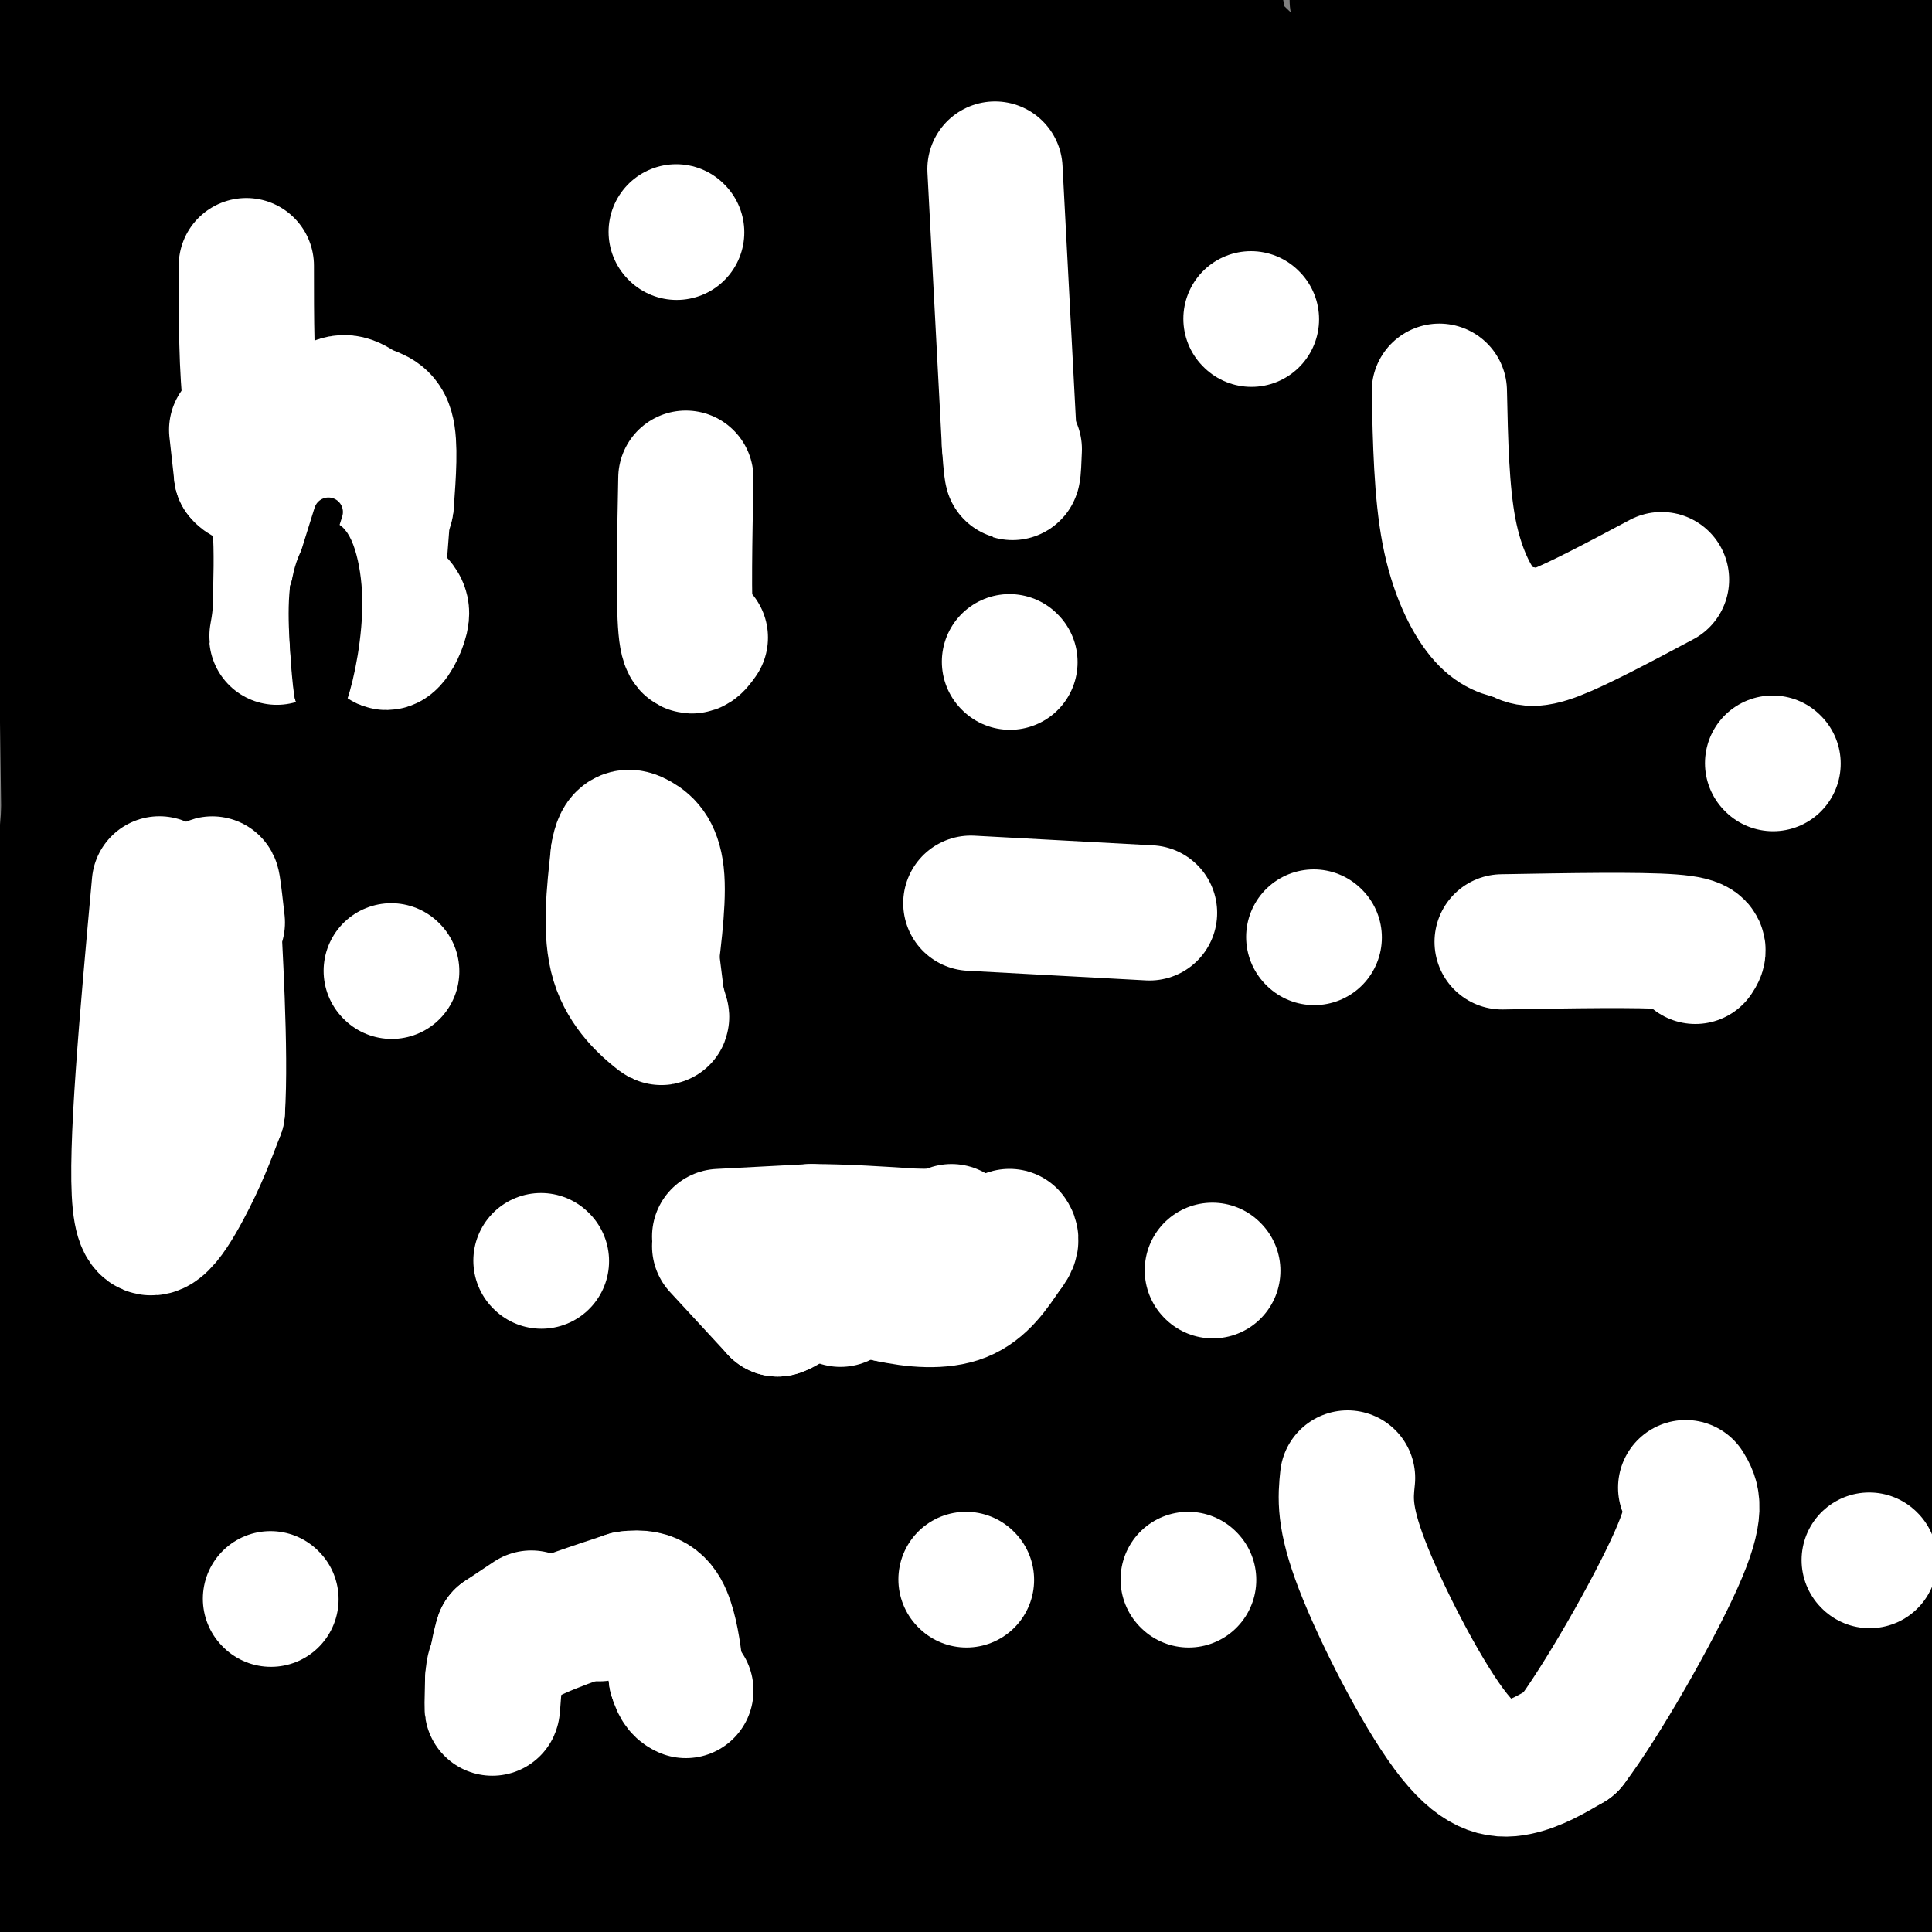 <svg viewBox='0 0 400 400' version='1.1' xmlns='http://www.w3.org/2000/svg' xmlns:xlink='http://www.w3.org/1999/xlink'><rect x="0" y="0" width="400" height="400" fill="#808080" stroke="none"/><g fill='none' stroke='#000000' stroke-width='6' stroke-linecap='round' stroke-linejoin='round'><path d='M109,82c-0.583,4.750 -1.167,9.500 1,22c2.167,12.500 7.083,32.750 12,53'/><path d='M122,157c4.044,15.711 8.156,28.489 14,38c5.844,9.511 13.422,15.756 21,22'/><path d='M157,217c5.000,6.489 7.000,11.711 24,-7c17.000,-18.711 49.000,-61.356 81,-104'/><path d='M262,106c12.911,-18.711 4.689,-13.489 0,-13c-4.689,0.489 -5.844,-3.756 -7,-8'/><path d='M255,85c-1.635,-2.609 -2.222,-5.132 -7,-5c-4.778,0.132 -13.748,2.920 -8,1c5.748,-1.920 26.214,-8.549 -10,10c-36.214,18.549 -129.107,62.274 -222,106'/><path d='M8,197c-36.000,17.156 -15.000,7.044 -7,2c8.000,-5.044 3.000,-5.022 -2,-5'/><path d='M0,184c2.939,3.318 5.878,6.636 19,9c13.122,2.364 36.427,3.775 57,2c20.573,-1.775 38.414,-6.736 52,-13c13.586,-6.264 22.919,-13.830 33,-23c10.081,-9.170 20.912,-19.944 33,-32c12.088,-12.056 25.432,-25.393 33,-35c7.568,-9.607 9.358,-15.482 8,-18c-1.358,-2.518 -5.866,-1.678 -7,-6c-1.134,-4.322 1.104,-13.806 -18,-1c-19.104,12.806 -59.552,47.903 -100,83'/><path d='M110,150c-31.111,26.467 -58.889,51.133 -89,80c-30.111,28.867 -62.556,61.933 -95,95'/><path d='M14,327c31.126,-30.779 62.251,-61.558 88,-89c25.749,-27.442 46.120,-51.549 63,-71c16.880,-19.451 30.268,-34.248 44,-53c13.732,-18.752 27.810,-41.458 30,-45c2.190,-3.542 -7.506,12.082 -18,41c-10.494,28.918 -21.787,71.132 -34,107c-12.213,35.868 -25.347,65.391 -33,87c-7.653,21.609 -9.827,35.305 -12,49'/><path d='M142,353c-2.222,11.000 -1.778,14.000 -2,13c-0.222,-1.000 -1.111,-6.000 -2,-11'/></g>
<g fill='none' stroke='#000000' stroke-width='28' stroke-linecap='round' stroke-linejoin='round'><path d='M29,37c0.303,38.984 0.606,77.968 3,105c2.394,27.032 6.879,42.112 13,70c6.121,27.888 13.879,68.585 23,102c9.121,33.415 19.606,59.547 26,74c6.394,14.453 8.697,17.226 11,20'/><path d='M114,396c-1.389,-16.066 -2.779,-32.132 -2,-54c0.779,-21.868 3.725,-49.538 5,-83c1.275,-33.462 0.878,-72.715 0,-104c-0.878,-31.285 -2.236,-54.603 -4,-71c-1.764,-16.397 -3.935,-25.872 -6,-27c-2.065,-1.128 -4.025,6.092 -5,11c-0.975,4.908 -0.966,7.506 -1,21c-0.034,13.494 -0.112,37.885 0,50c0.112,12.115 0.415,11.954 5,36c4.585,24.046 13.453,72.299 24,115c10.547,42.701 22.774,79.851 35,117'/><path d='M151,373c-15.321,-48.220 -30.643,-96.440 -41,-135c-10.357,-38.560 -15.750,-67.458 -19,-84c-3.250,-16.542 -4.357,-20.726 -5,-48c-0.643,-27.274 -0.821,-77.637 -1,-128'/><path d='M93,25c-2.244,18.844 -4.489,37.689 0,85c4.489,47.311 15.711,123.089 9,109c-6.711,-14.089 -31.356,-118.044 -56,-222'/><path d='M29,23c5.400,80.711 10.800,161.422 13,198c2.200,36.578 1.200,29.022 7,54c5.800,24.978 18.400,82.489 31,140'/><path d='M83,402c-6.583,-55.333 -13.167,-110.667 -15,-181c-1.833,-70.333 1.083,-155.667 4,-241'/><path d='M86,34c24.244,138.375 48.488,276.750 50,309c1.512,32.250 -19.708,-41.625 -30,-70c-10.292,-28.375 -9.655,-11.250 -13,-50c-3.345,-38.750 -10.673,-133.375 -18,-228'/><path d='M90,96c5.607,145.006 11.214,290.012 0,297c-11.214,6.988 -39.250,-124.042 -55,-199c-15.750,-74.958 -19.214,-93.845 -23,-119c-3.786,-25.155 -7.893,-56.577 -12,-88'/><path d='M36,25c36.994,132.399 73.988,264.798 86,317c12.012,52.202 -0.958,24.208 -14,-44c-13.042,-68.208 -26.155,-176.631 -36,-240c-9.845,-63.369 -16.423,-81.685 -23,-100'/><path d='M47,2c6.533,30.336 13.066,60.672 18,87c4.934,26.328 8.268,48.648 10,81c1.732,32.352 1.863,74.737 1,98c-0.863,23.263 -2.720,27.405 -4,29c-1.280,1.595 -1.982,0.644 -4,-4c-2.018,-4.644 -5.351,-12.981 -8,-37c-2.649,-24.019 -4.614,-63.720 -9,-97c-4.386,-33.280 -11.193,-60.140 -18,-87'/><path d='M33,72c-1.733,-10.378 2.933,7.178 -1,68c-3.933,60.822 -16.467,164.911 -29,269'/><path d='M12,8c1.244,86.067 2.489,172.133 3,222c0.511,49.867 0.289,63.533 -1,82c-1.289,18.467 -3.644,41.733 -6,65'/><path d='M8,377c0.000,0.000 0.100,0.100 0.1,0.1'/><path d='M11,380c0.766,8.710 1.531,17.419 3,16c1.469,-1.419 3.641,-12.968 3,-25c-0.641,-12.032 -4.096,-24.547 -6,-47c-1.904,-22.453 -2.258,-54.844 -1,-88c1.258,-33.156 4.129,-67.078 7,-101'/><path d='M17,135c-1.376,-43.156 -8.315,-100.547 0,-54c8.315,46.547 31.883,197.031 38,244c6.117,46.969 -5.217,-9.577 -11,-32c-5.783,-22.423 -6.014,-10.722 -6,-36c0.014,-25.278 0.273,-87.537 -1,-126c-1.273,-38.463 -4.078,-53.132 -5,-42c-0.922,11.132 0.039,48.066 1,85'/><path d='M33,174c3.167,60.667 10.583,169.833 18,279'/><path d='M51,361c0.530,-57.405 1.060,-114.810 0,-150c-1.060,-35.190 -3.708,-48.167 -5,-48c-1.292,0.167 -1.226,13.476 4,62c5.226,48.524 15.613,132.262 26,216'/><path d='M72,369c-3.375,-20.018 -6.750,-40.036 -10,-51c-3.250,-10.964 -6.375,-12.875 -9,-13c-2.625,-0.125 -4.750,1.536 -5,21c-0.250,19.464 1.375,56.732 3,94'/><path d='M47,403c-3.845,-3.863 -7.690,-7.726 -12,-36c-4.310,-28.274 -9.083,-80.958 -10,-102c-0.917,-21.042 2.024,-10.440 3,12c0.976,22.440 -0.012,56.720 -1,91'/><path d='M27,368c0.997,19.663 3.989,23.322 4,22c0.011,-1.322 -2.959,-7.625 -5,-9c-2.041,-1.375 -3.155,2.179 -1,4c2.155,1.821 7.577,1.911 13,2'/><path d='M38,387c26.643,-3.417 86.750,-12.958 153,-21c66.250,-8.042 138.643,-14.583 183,-18c44.357,-3.417 60.679,-3.708 77,-4'/><path d='M369,374c0.000,0.000 -138.000,34.000 -138,34'/><path d='M163,404c31.435,-9.512 62.869,-19.024 83,-24c20.131,-4.976 28.958,-5.417 39,-7c10.042,-1.583 21.298,-4.310 42,-6c20.702,-1.690 50.851,-2.345 81,-3'/><path d='M403,380c5.333,-3.167 10.667,-6.333 -29,5c-39.667,11.333 -124.333,37.167 -209,63'/><path d='M98,387c12.083,-0.917 24.167,-1.833 57,1c32.833,2.833 86.417,9.417 140,16'/><path d='M295,404c23.000,2.667 10.500,1.333 -2,0'/><path d='M280,404c0.000,0.000 103.000,1.000 103,1'/><path d='M399,404c-7.867,-2.756 -15.733,-5.511 -17,-8c-1.267,-2.489 4.067,-4.711 8,-5c3.933,-0.289 6.467,1.356 9,3'/><path d='M399,394c-4.107,-2.643 -18.874,-10.750 -25,-14c-6.126,-3.250 -3.611,-1.644 -13,-12c-9.389,-10.356 -30.683,-32.673 -71,-100c-40.317,-67.327 -99.659,-179.663 -159,-292'/><path d='M67,4c0.844,37.956 1.689,75.911 7,105c5.311,29.089 15.089,49.311 23,63c7.911,13.689 13.956,20.844 20,28'/><path d='M117,200c0.000,0.000 0.100,0.100 0.1,0.1'/><path d='M24,6c0.000,0.000 99.000,2.000 99,2'/><path d='M123,8c11.625,-0.252 -8.812,-1.882 -17,-2c-8.188,-0.118 -4.128,1.276 0,5c4.128,3.724 8.322,9.778 13,22c4.678,12.222 9.839,30.611 15,49'/><path d='M134,82c2.557,7.359 1.450,1.256 1,4c-0.450,2.744 -0.244,14.333 -3,-2c-2.756,-16.333 -8.473,-60.590 -12,-74c-3.527,-13.410 -4.865,4.026 2,28c6.865,23.974 21.932,54.487 37,85'/><path d='M159,123c10.667,22.929 18.833,37.750 17,27c-1.833,-10.750 -13.667,-47.071 -22,-70c-8.333,-22.929 -13.167,-32.464 -18,-42'/><path d='M136,38c-4.267,-10.978 -5.933,-17.422 -9,-19c-3.067,-1.578 -7.533,1.711 -12,5'/><path d='M115,24c-8.756,5.489 -24.644,16.711 -28,20c-3.356,3.289 5.822,-1.356 15,-6'/><path d='M102,38c13.431,-0.662 39.508,0.682 52,4c12.492,3.318 11.400,8.611 10,8c-1.400,-0.611 -3.108,-7.126 -4,18c-0.892,25.126 -0.969,81.893 0,130c0.969,48.107 2.985,87.553 5,127'/><path d='M165,325c-5.333,-17.167 -21.167,-123.583 -37,-230'/><path d='M128,95c-6.976,-34.131 -5.917,-4.458 2,37c7.917,41.458 22.690,94.702 29,121c6.310,26.298 4.155,25.649 2,25'/><path d='M161,278c0.333,8.833 0.167,18.417 0,28'/><path d='M131,228c0.000,0.000 15.000,91.000 15,91'/><path d='M146,319c3.265,15.977 3.927,10.419 9,10c5.073,-0.419 14.556,4.300 25,7c10.444,2.700 21.850,3.381 37,4c15.150,0.619 34.043,1.177 49,0c14.957,-1.177 25.979,-4.088 37,-7'/><path d='M303,333c9.756,-3.311 15.644,-8.089 14,-10c-1.644,-1.911 -10.822,-0.956 -20,0'/><path d='M297,323c-5.880,-2.827 -10.581,-9.896 -39,0c-28.419,9.896 -80.556,36.756 -105,47c-24.444,10.244 -21.197,3.874 -21,0c0.197,-3.874 -2.658,-5.250 -2,-6c0.658,-0.750 4.829,-0.875 9,-1'/><path d='M139,363c21.000,-9.262 69.000,-31.917 101,-44c32.000,-12.083 48.000,-13.595 52,-14c4.000,-0.405 -4.000,0.298 -12,1'/><path d='M280,306c-11.500,-0.167 -34.250,-1.083 -57,-2'/><path d='M223,304c-15.000,-0.833 -24.000,-1.917 -33,-3'/><path d='M190,301c-2.276,-1.578 8.534,-4.022 14,-1c5.466,3.022 5.589,11.511 4,14c-1.589,2.489 -4.889,-1.022 -7,0c-2.111,1.022 -3.032,6.578 -8,-6c-4.968,-12.578 -13.984,-43.289 -23,-74'/><path d='M170,234c-4.821,-11.920 -5.375,-4.721 -5,-11c0.375,-6.279 1.678,-26.037 1,-35c-0.678,-8.963 -3.337,-7.132 -4,-14c-0.663,-6.868 0.668,-22.434 2,-38'/><path d='M169,185c0.200,10.067 0.400,20.133 2,28c1.600,7.867 4.600,13.533 6,15c1.400,1.467 1.200,-1.267 1,-4'/><path d='M176,105c-3.833,-2.500 -7.667,-5.000 7,24c14.667,29.000 47.833,89.500 81,150'/><path d='M264,279c10.956,22.400 -2.156,3.400 -7,-3c-4.844,-6.400 -1.422,-0.200 2,6'/><path d='M259,282c-1.333,0.933 -5.667,0.267 -10,-3c-4.333,-3.267 -8.667,-9.133 -13,-15'/><path d='M236,264c-18.822,-26.822 -59.378,-86.378 -73,-103c-13.622,-16.622 -0.311,9.689 13,36'/><path d='M176,197c13.133,23.067 39.467,62.733 52,84c12.533,21.267 11.267,24.133 10,27'/><path d='M238,308c-11.500,-27.679 -45.250,-110.375 -56,-138c-10.750,-27.625 1.500,-0.179 7,16c5.500,16.179 4.250,21.089 3,26'/><path d='M192,212c6.850,26.236 22.475,78.826 28,96c5.525,17.174 0.949,-1.069 -4,-10c-4.949,-8.931 -10.271,-8.552 -13,-10c-2.729,-1.448 -2.864,-4.724 -3,-8'/><path d='M200,280c-0.959,-1.199 -1.855,-0.198 -5,-4c-3.145,-3.802 -8.539,-12.408 -12,0c-3.461,12.408 -4.989,45.831 -5,59c-0.011,13.169 1.494,6.085 3,-1'/><path d='M181,334c3.073,-5.396 9.257,-18.384 22,-23c12.743,-4.616 32.046,-0.858 54,-3c21.954,-2.142 46.558,-10.183 56,-13c9.442,-2.817 3.721,-0.408 -2,2'/><path d='M311,297c-5.048,-1.131 -16.667,-4.958 -20,-4c-3.333,0.958 1.619,6.702 -4,-4c-5.619,-10.702 -21.810,-37.851 -38,-65'/><path d='M249,224c-30.356,-47.356 -87.244,-133.244 -108,-164c-20.756,-30.756 -5.378,-6.378 10,18'/><path d='M170,6c2.700,11.297 5.400,22.593 5,26c-0.400,3.407 -3.901,-1.077 23,56c26.901,57.077 84.204,175.713 108,225c23.796,49.287 14.085,29.225 12,23c-2.085,-6.225 3.458,1.388 9,9'/><path d='M327,345c2.631,3.417 4.708,7.458 12,10c7.292,2.542 19.798,3.583 24,4c4.202,0.417 0.101,0.208 -4,0'/><path d='M359,359c0.000,0.000 0.000,-1.000 0,-1'/><path d='M359,350c0.000,0.000 0.100,0.100 0.1,0.1'/><path d='M335,256c0.000,0.000 0.000,165.000 0,165'/><path d='M349,400c6.690,-27.015 13.380,-54.030 18,-75c4.620,-20.970 7.171,-35.896 7,-63c-0.171,-27.104 -3.062,-66.387 -6,-89c-2.938,-22.613 -5.921,-28.556 -8,-31c-2.079,-2.444 -3.252,-1.389 -5,-5c-1.748,-3.611 -4.071,-11.889 -5,33c-0.929,44.889 -0.465,142.944 0,241'/><path d='M348,401c-1.933,-20.600 -3.867,-41.200 -5,-68c-1.133,-26.800 -1.467,-59.800 0,-103c1.467,-43.200 4.733,-96.600 8,-150'/><path d='M206,50c44.333,66.083 88.667,132.167 123,179c34.333,46.833 58.667,74.417 83,102'/><path d='M403,302c-16.126,-22.196 -32.253,-44.392 -59,-73c-26.747,-28.608 -64.115,-63.629 -89,-91c-24.885,-27.371 -37.287,-47.091 -46,-56c-8.713,-8.909 -13.738,-7.007 17,40c30.738,47.007 97.237,139.117 131,184c33.763,44.883 34.789,42.538 34,38c-0.789,-4.538 -3.395,-11.269 -6,-18'/><path d='M385,326c-19.131,-35.845 -63.958,-116.458 -86,-157c-22.042,-40.542 -21.298,-41.012 -30,-64c-8.702,-22.988 -26.851,-68.494 -45,-114'/><path d='M225,4c24.000,37.911 48.000,75.821 64,106c16.000,30.179 24.000,52.625 39,78c15.000,25.375 37.000,53.679 33,44c-4.000,-9.679 -34.000,-57.339 -64,-105'/><path d='M297,127c-12.756,-18.822 -12.644,-13.378 -21,-26c-8.356,-12.622 -25.178,-43.311 -42,-74'/><path d='M280,114c10.133,27.422 20.267,54.844 7,43c-13.267,-11.844 -49.933,-62.956 -75,-100c-25.067,-37.044 -38.533,-60.022 -52,-83'/><path d='M193,9c32.809,38.378 65.618,76.756 83,101c17.382,24.244 19.337,34.353 34,59c14.663,24.647 42.033,63.833 47,68c4.967,4.167 -12.471,-26.686 -34,-59c-21.529,-32.314 -47.151,-66.090 -68,-99c-20.849,-32.910 -36.924,-64.955 -53,-97'/><path d='M230,20c20.238,26.393 40.476,52.786 59,80c18.524,27.214 35.333,55.250 51,82c15.667,26.750 30.190,52.214 45,84c14.810,31.786 29.905,69.893 45,108'/><path d='M392,319c-1.547,-7.269 -3.094,-14.539 -23,-47c-19.906,-32.461 -58.172,-90.114 -73,-113c-14.828,-22.886 -6.220,-11.007 -5,-6c1.220,5.007 -4.949,3.140 -8,3c-3.051,-0.140 -2.983,1.447 -14,-8c-11.017,-9.447 -33.120,-29.928 -50,-48c-16.880,-18.072 -28.537,-33.735 -39,-49c-10.463,-15.265 -19.731,-30.133 -29,-45'/><path d='M151,6c0.393,1.810 15.875,28.833 15,31c-0.875,2.167 -18.107,-20.524 20,28c38.107,48.524 131.554,168.262 225,288'/><path d='M387,364c-45.666,-36.740 -91.332,-73.480 -108,-84c-16.668,-10.520 -4.340,5.180 17,34c21.340,28.820 51.690,70.761 42,58c-9.690,-12.761 -59.422,-80.225 -100,-139c-40.578,-58.775 -72.002,-108.863 -78,-119c-5.998,-10.137 13.429,19.675 36,45c22.571,25.325 48.285,46.162 74,67'/><path d='M270,226c23.728,23.536 46.049,48.875 48,47c1.951,-1.875 -16.469,-30.964 -25,-44c-8.531,-13.036 -7.173,-10.018 -2,-2c5.173,8.018 14.160,21.036 35,60c20.840,38.964 53.534,103.875 50,103c-3.534,-0.875 -43.295,-67.536 -58,-93c-14.705,-25.464 -4.352,-9.732 6,6'/><path d='M324,303c9.094,11.978 28.829,38.922 39,45c10.171,6.078 10.777,-8.710 13,5c2.223,13.710 6.064,55.917 4,-3c-2.064,-58.917 -10.032,-218.959 -18,-379'/><path d='M400,34c0.000,0.000 21.000,52.000 21,52'/><path d='M395,126c-5.417,-12.333 -10.833,-24.667 -17,-55c-6.167,-30.333 -13.083,-78.667 -20,-127'/><path d='M384,37c0.000,0.000 22.000,121.000 22,121'/><path d='M391,133c-8.372,-34.674 -16.744,-69.348 -16,-64c0.744,5.348 10.604,50.719 15,85c4.396,34.281 3.328,57.472 2,85c-1.328,27.528 -2.917,59.394 -6,82c-3.083,22.606 -7.662,35.951 -13,51c-5.338,15.049 -11.436,31.800 -16,28c-4.564,-3.800 -7.595,-28.152 -11,-44c-3.405,-15.848 -7.182,-23.193 -9,-75c-1.818,-51.807 -1.675,-148.075 1,-162c2.675,-13.925 7.882,54.494 12,119c4.118,64.506 7.147,125.098 5,134c-2.147,8.902 -9.471,-33.885 -15,-77c-5.529,-43.115 -9.265,-86.557 -13,-130'/><path d='M327,165c-1.833,-67.000 0.083,-169.500 2,-272'/><path d='M369,42c12.506,84.232 25.012,168.464 26,172c0.988,3.536 -9.542,-73.625 -14,-123c-4.458,-49.375 -2.845,-70.964 2,-62c4.845,8.964 12.923,48.482 21,88'/><path d='M377,46c12.044,73.244 24.089,146.489 23,137c-1.089,-9.489 -15.311,-101.711 -16,-119c-0.689,-17.289 12.156,40.356 25,98'/><path d='M400,139c0.000,0.000 -42.000,-154.000 -42,-154'/><path d='M360,34c0.000,0.000 16.000,105.000 16,105'/><path d='M252,3c-1.708,0.744 -3.417,1.488 7,11c10.417,9.512 32.958,27.792 55,46c22.042,18.208 43.583,36.345 42,29c-1.583,-7.345 -26.292,-40.173 -51,-73'/><path d='M305,16c-12.167,-18.167 -17.083,-27.083 -22,-36'/><path d='M277,13c5.422,15.667 10.844,31.333 12,37c1.156,5.667 -1.956,1.333 -4,-9c-2.044,-10.333 -3.022,-26.667 -4,-43'/><path d='M281,0c15.202,61.392 30.405,122.784 38,148c7.595,25.216 7.583,14.257 3,-20c-4.583,-34.257 -13.736,-91.812 -10,-95c3.736,-3.188 20.362,47.991 28,77c7.638,29.009 6.287,35.849 4,26c-2.287,-9.849 -5.511,-36.385 -5,-62c0.511,-25.615 4.755,-50.307 9,-75'/><path d='M356,7c4.717,32.188 9.434,64.376 9,64c-0.434,-0.376 -6.019,-33.316 -8,-49c-1.981,-15.684 -0.358,-14.112 3,1c3.358,15.112 8.452,43.762 10,41c1.548,-2.762 -0.451,-36.938 0,-50c0.451,-13.062 3.350,-5.011 7,4c3.650,9.011 8.051,18.982 12,26c3.949,7.018 7.448,11.082 10,12c2.552,0.918 4.158,-1.309 5,-5c0.842,-3.691 0.921,-8.845 1,-14'/><path d='M404,7c-4.583,1.167 -9.167,2.333 -11,1c-1.833,-1.333 -0.917,-5.167 0,-9'/><path d='M394,0c-0.933,10.979 -1.866,21.958 -1,23c0.866,1.042 3.530,-7.853 -11,-12c-14.530,-4.147 -46.256,-3.544 -59,-4c-12.744,-0.456 -6.508,-1.969 -4,2c2.508,3.969 1.288,13.420 0,18c-1.288,4.580 -2.644,4.290 -4,4'/><path d='M315,31c-1.966,0.258 -4.880,-1.097 -8,3c-3.120,4.097 -6.444,13.644 -7,20c-0.556,6.356 1.658,9.519 -5,3c-6.658,-6.519 -22.188,-22.720 -33,-31c-10.812,-8.280 -16.906,-8.640 -23,-9'/><path d='M239,17c-0.856,1.724 8.502,10.534 16,24c7.498,13.466 13.134,31.587 17,40c3.866,8.413 5.962,7.118 8,6c2.038,-1.118 4.019,-2.059 6,-3'/><path d='M280,73c0.000,0.000 0.100,0.100 0.1,0.1'/><path d='M3,186c0.000,0.000 0.100,0.100 0.1,0.1'/></g>
<g fill='none' stroke='#ffffff' stroke-width='28' stroke-linecap='round' stroke-linejoin='round'><path d='M51,55c0.000,11.000 0.000,22.000 1,29c1.000,7.000 3.000,10.000 5,13'/><path d='M57,97c2.920,-0.691 7.721,-8.917 11,-12c3.279,-3.083 5.037,-1.022 7,0c1.963,1.022 4.132,1.006 5,4c0.868,2.994 0.434,8.997 0,15'/><path d='M80,104c-0.167,2.167 -0.583,0.083 -1,-2'/><path d='M49,89c0.000,0.000 1.000,9.000 1,9'/><path d='M50,98c1.107,1.524 3.375,0.833 5,2c1.625,1.167 2.607,4.190 3,9c0.393,4.810 0.196,11.405 0,18'/><path d='M58,127c-0.381,4.524 -1.333,6.833 0,3c1.333,-3.833 4.952,-13.810 9,-16c4.048,-2.190 8.524,3.405 13,9'/><path d='M80,123c2.845,2.155 3.458,3.042 3,5c-0.458,1.958 -1.988,4.988 -3,5c-1.012,0.012 -1.506,-2.994 -2,-6'/><path d='M78,127c0.000,-6.000 1.000,-18.000 2,-30'/><path d='M142,99c-0.250,12.750 -0.500,25.500 0,31c0.500,5.500 1.750,3.750 3,2'/><path d='M140,48c0.000,0.000 0.100,0.100 0.1,0.1'/><path d='M206,35c0.000,0.000 3.000,57.000 3,57'/><path d='M209,92c0.667,9.667 0.833,5.333 1,1'/><path d='M209,137c0.000,0.000 0.100,0.100 0.1,0.1'/></g>
<g fill='none' stroke='#000000' stroke-width='6' stroke-linecap='round' stroke-linejoin='round'><path d='M68,106c0.000,0.000 -5.000,16.000 -5,16'/><path d='M63,122c-0.667,6.333 0.167,14.167 1,22'/><path d='M64,144c-0.289,-0.444 -1.511,-12.556 -1,-20c0.511,-7.444 2.756,-10.222 5,-13'/><path d='M68,111c1.813,-0.222 3.847,5.724 4,13c0.153,7.276 -1.574,15.882 -3,20c-1.426,4.118 -2.550,3.748 -3,-2c-0.450,-5.748 -0.225,-16.874 0,-28'/><path d='M66,114c0.500,-1.000 1.750,10.500 3,22'/></g>
<g fill='none' stroke='#ffffff' stroke-width='28' stroke-linecap='round' stroke-linejoin='round'><path d='M112,261c0.000,0.000 0.100,0.100 0.1,0.1'/><path d='M149,258c0.000,0.000 12.000,13.000 12,13'/><path d='M161,271c4.489,-1.267 9.711,-10.933 12,-14c2.289,-3.067 1.644,0.467 1,4'/><path d='M174,261c0.167,2.000 0.083,5.000 0,8'/><path d='M169,263c0.000,0.000 15.000,5.000 15,5'/><path d='M184,268c5.267,1.178 10.933,1.622 15,0c4.067,-1.622 6.533,-5.311 9,-9'/><path d='M208,259c1.667,-2.000 1.333,-2.500 1,-3'/><path d='M251,263c0.000,0.000 0.100,0.100 0.1,0.1'/><path d='M149,256c0.000,0.000 19.000,-1.000 19,-1'/><path d='M168,255c6.833,0.000 14.417,0.500 22,1'/><path d='M190,256c4.833,0.000 5.917,-0.500 7,-1'/><path d='M298,81c0.222,10.444 0.444,20.889 2,29c1.556,8.111 4.444,13.889 7,17c2.556,3.111 4.778,3.556 7,4'/><path d='M314,131c1.889,1.111 3.111,1.889 8,0c4.889,-1.889 13.444,-6.444 22,-11'/><path d='M367,158c0.000,0.000 0.100,0.100 0.1,0.1'/><path d='M259,66c0.000,0.000 0.100,0.100 0.1,0.1'/><path d='M33,183c-2.533,27.844 -5.067,55.689 -4,66c1.067,10.311 5.733,3.089 9,-3c3.267,-6.089 5.133,-11.044 7,-16'/><path d='M45,230c0.822,-12.222 -0.622,-34.778 -1,-43c-0.378,-8.222 0.311,-2.111 1,4'/><path d='M81,201c0.000,0.000 0.100,0.100 0.1,0.1'/><path d='M134,191c0.000,0.000 2.000,16.000 2,16'/><path d='M136,207c0.786,3.548 1.750,4.417 0,3c-1.750,-1.417 -6.214,-5.119 -8,-11c-1.786,-5.881 -0.893,-13.940 0,-22'/><path d='M128,177c0.643,-4.286 2.250,-4.000 4,-3c1.750,1.000 3.643,2.714 4,8c0.357,5.286 -0.821,14.143 -2,23'/><path d='M134,205c-0.333,3.333 -0.167,0.167 0,-3'/><path d='M56,331c0.000,0.000 0.100,0.100 0.1,0.1'/><path d='M124,334c0.000,0.000 0.100,0.100 0.1,0.1'/><path d='M200,327c0.000,0.000 0.100,0.100 0.1,0.1'/><path d='M110,335c0.000,0.000 -6.000,4.000 -6,4'/><path d='M104,339c-1.378,3.956 -1.822,11.844 -2,14c-0.178,2.156 -0.089,-1.422 0,-5'/><path d='M102,348c0.089,-2.156 0.311,-5.044 5,-8c4.689,-2.956 13.844,-5.978 23,-9'/><path d='M130,331c5.267,-0.778 6.933,1.778 8,5c1.067,3.222 1.533,7.111 2,11'/><path d='M140,347c0.667,2.333 1.333,2.667 2,3'/><path d='M201,187c0.000,0.000 37.000,2.000 37,2'/><path d='M272,194c0.000,0.000 0.100,0.100 0.1,0.1'/><path d='M311,195c14.167,-0.250 28.333,-0.500 35,0c6.667,0.500 5.833,1.750 5,3'/><path d='M279,306c-0.417,4.030 -0.833,8.060 3,18c3.833,9.940 11.917,25.792 18,34c6.083,8.208 10.167,8.774 14,8c3.833,-0.774 7.417,-2.887 11,-5'/><path d='M325,361c6.511,-8.556 17.289,-27.444 22,-38c4.711,-10.556 3.356,-12.778 2,-15'/><path d='M387,323c0.000,0.000 0.100,0.100 0.1,0.1'/><path d='M246,327c0.000,0.000 0.100,0.100 0.1,0.1'/></g>
</svg>